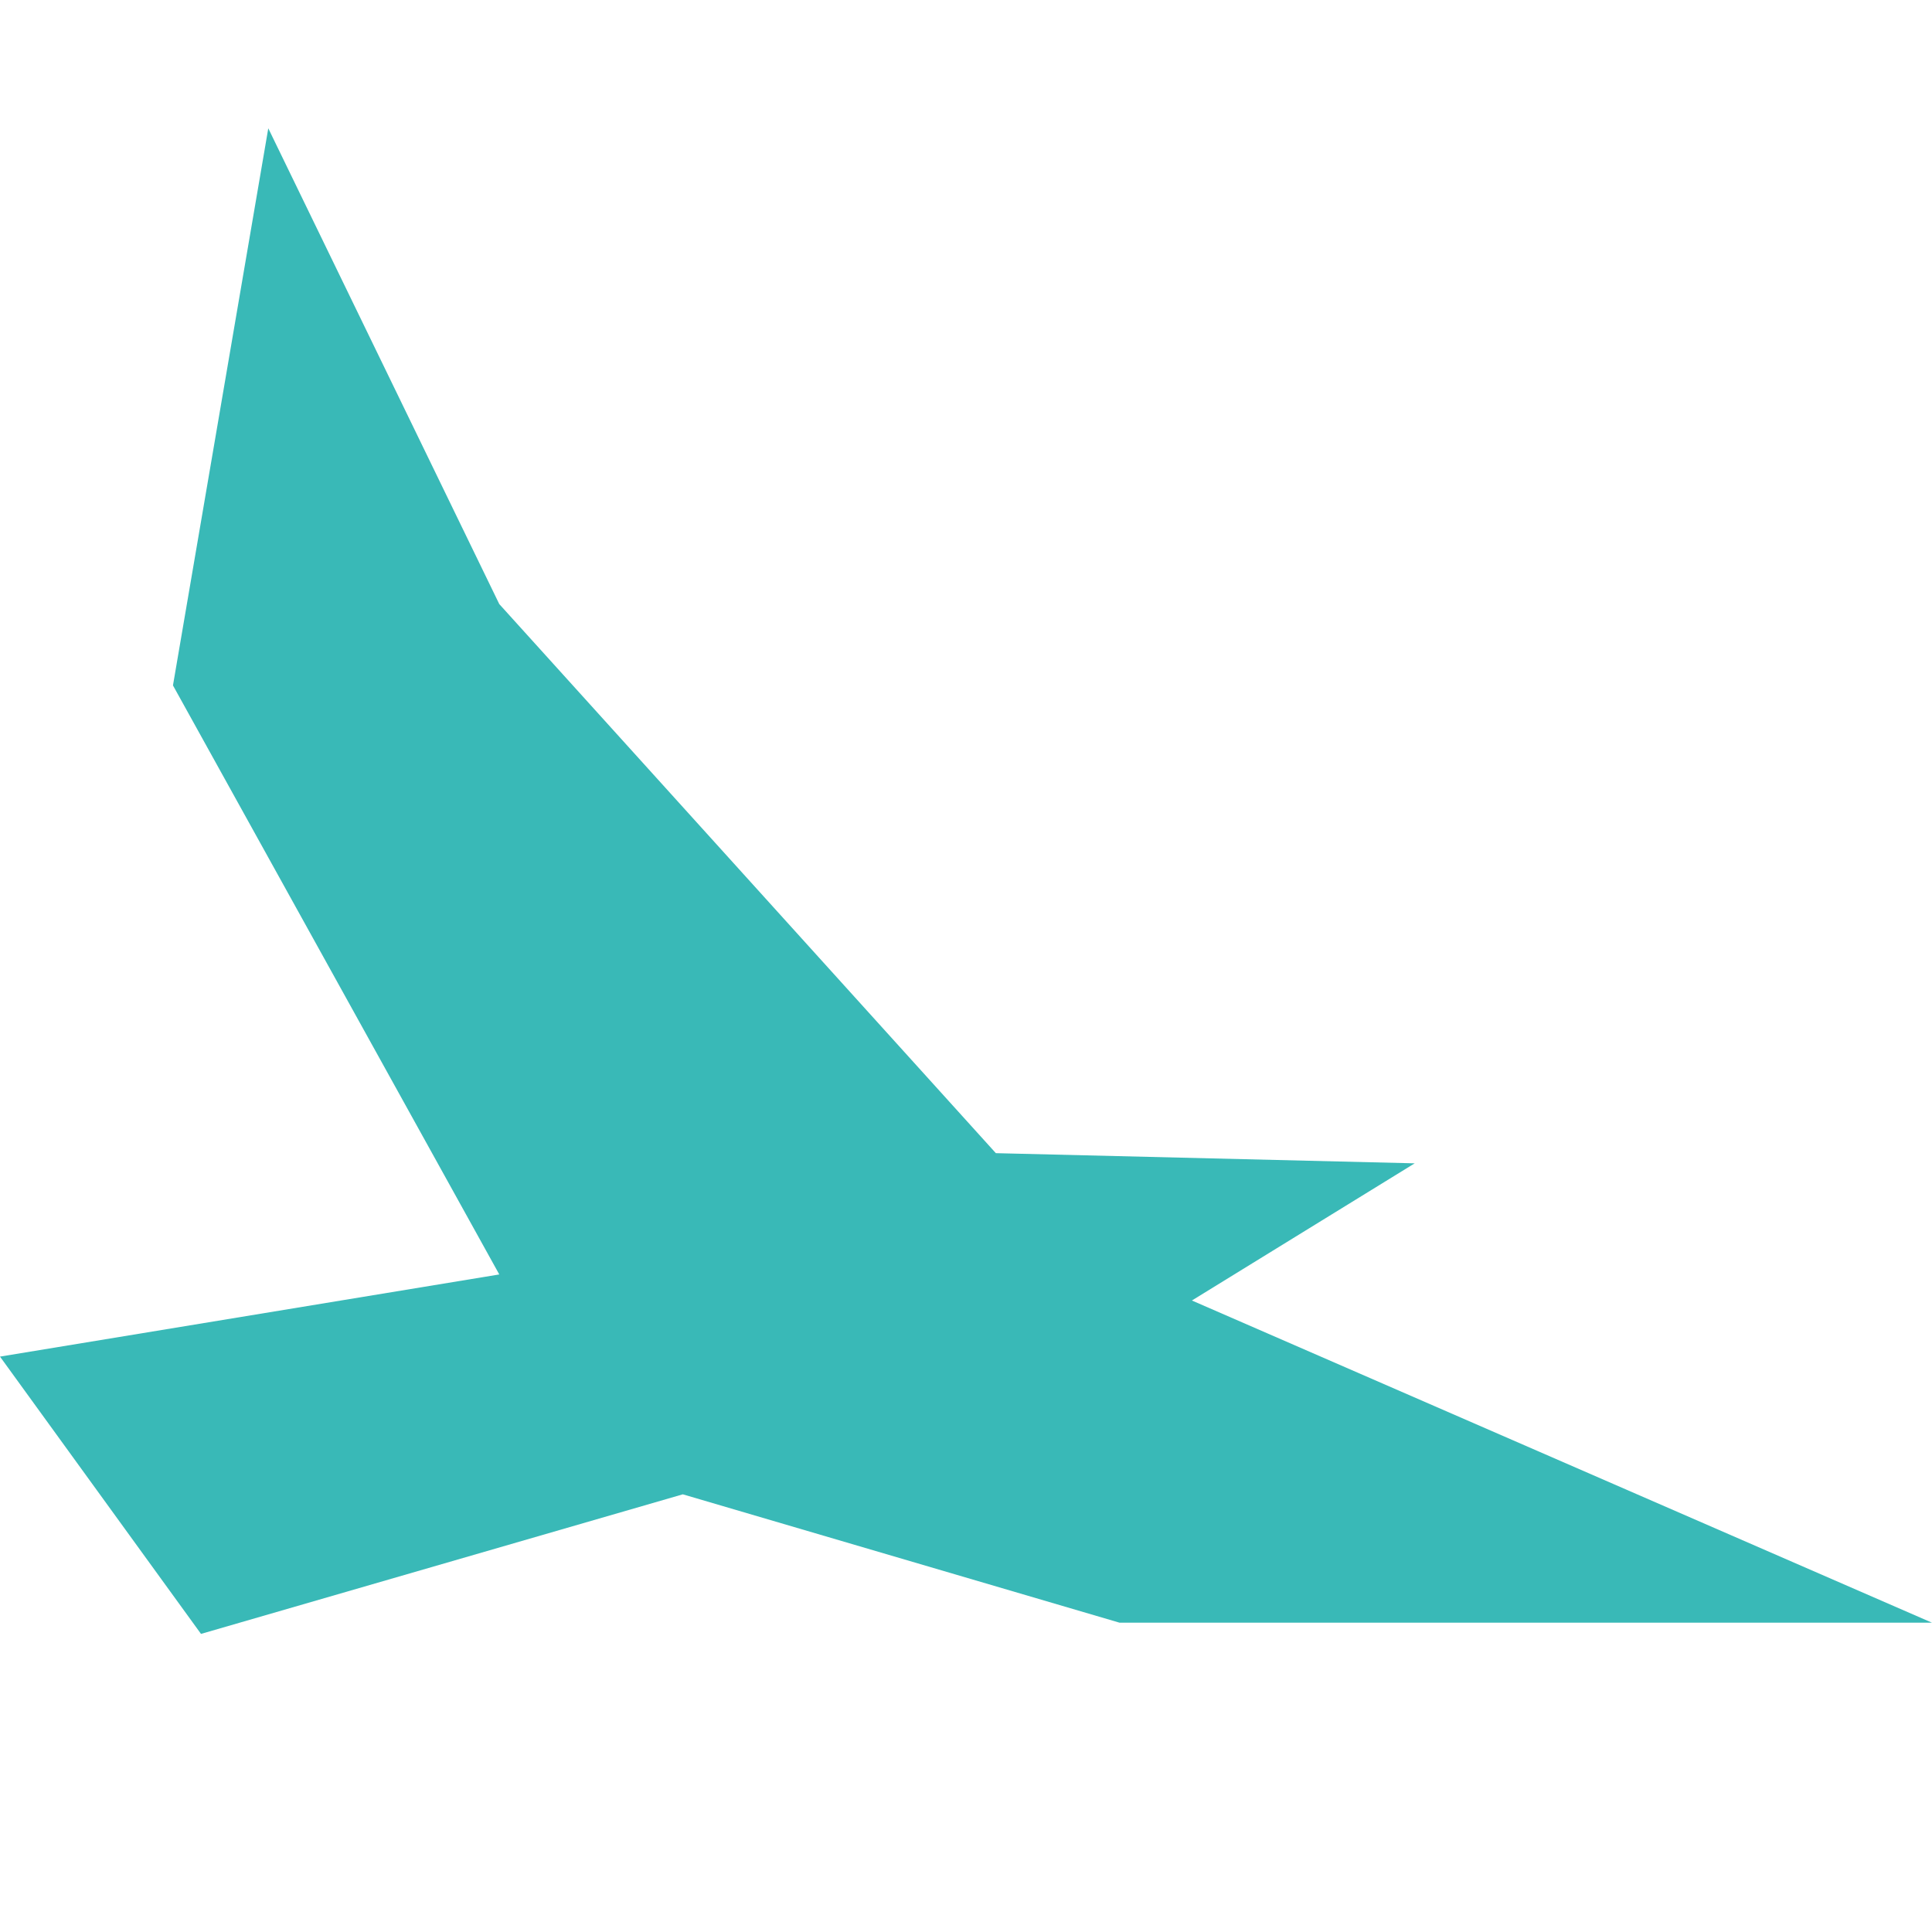 <svg width="192" height="192" viewBox="0 0 192 192" fill="none" xmlns="http://www.w3.org/2000/svg">
<path d="M49.618 126.653L17.189 68.115L26.662 12.75L49.618 60.033L98.967 114.6L140.59 115.611L118.45 129.242L192 161.262H111.262L67.857 148.504L19.975 162.375L0 134.818L49.618 126.653Z" fill="#39B9B7"/>
</svg>
